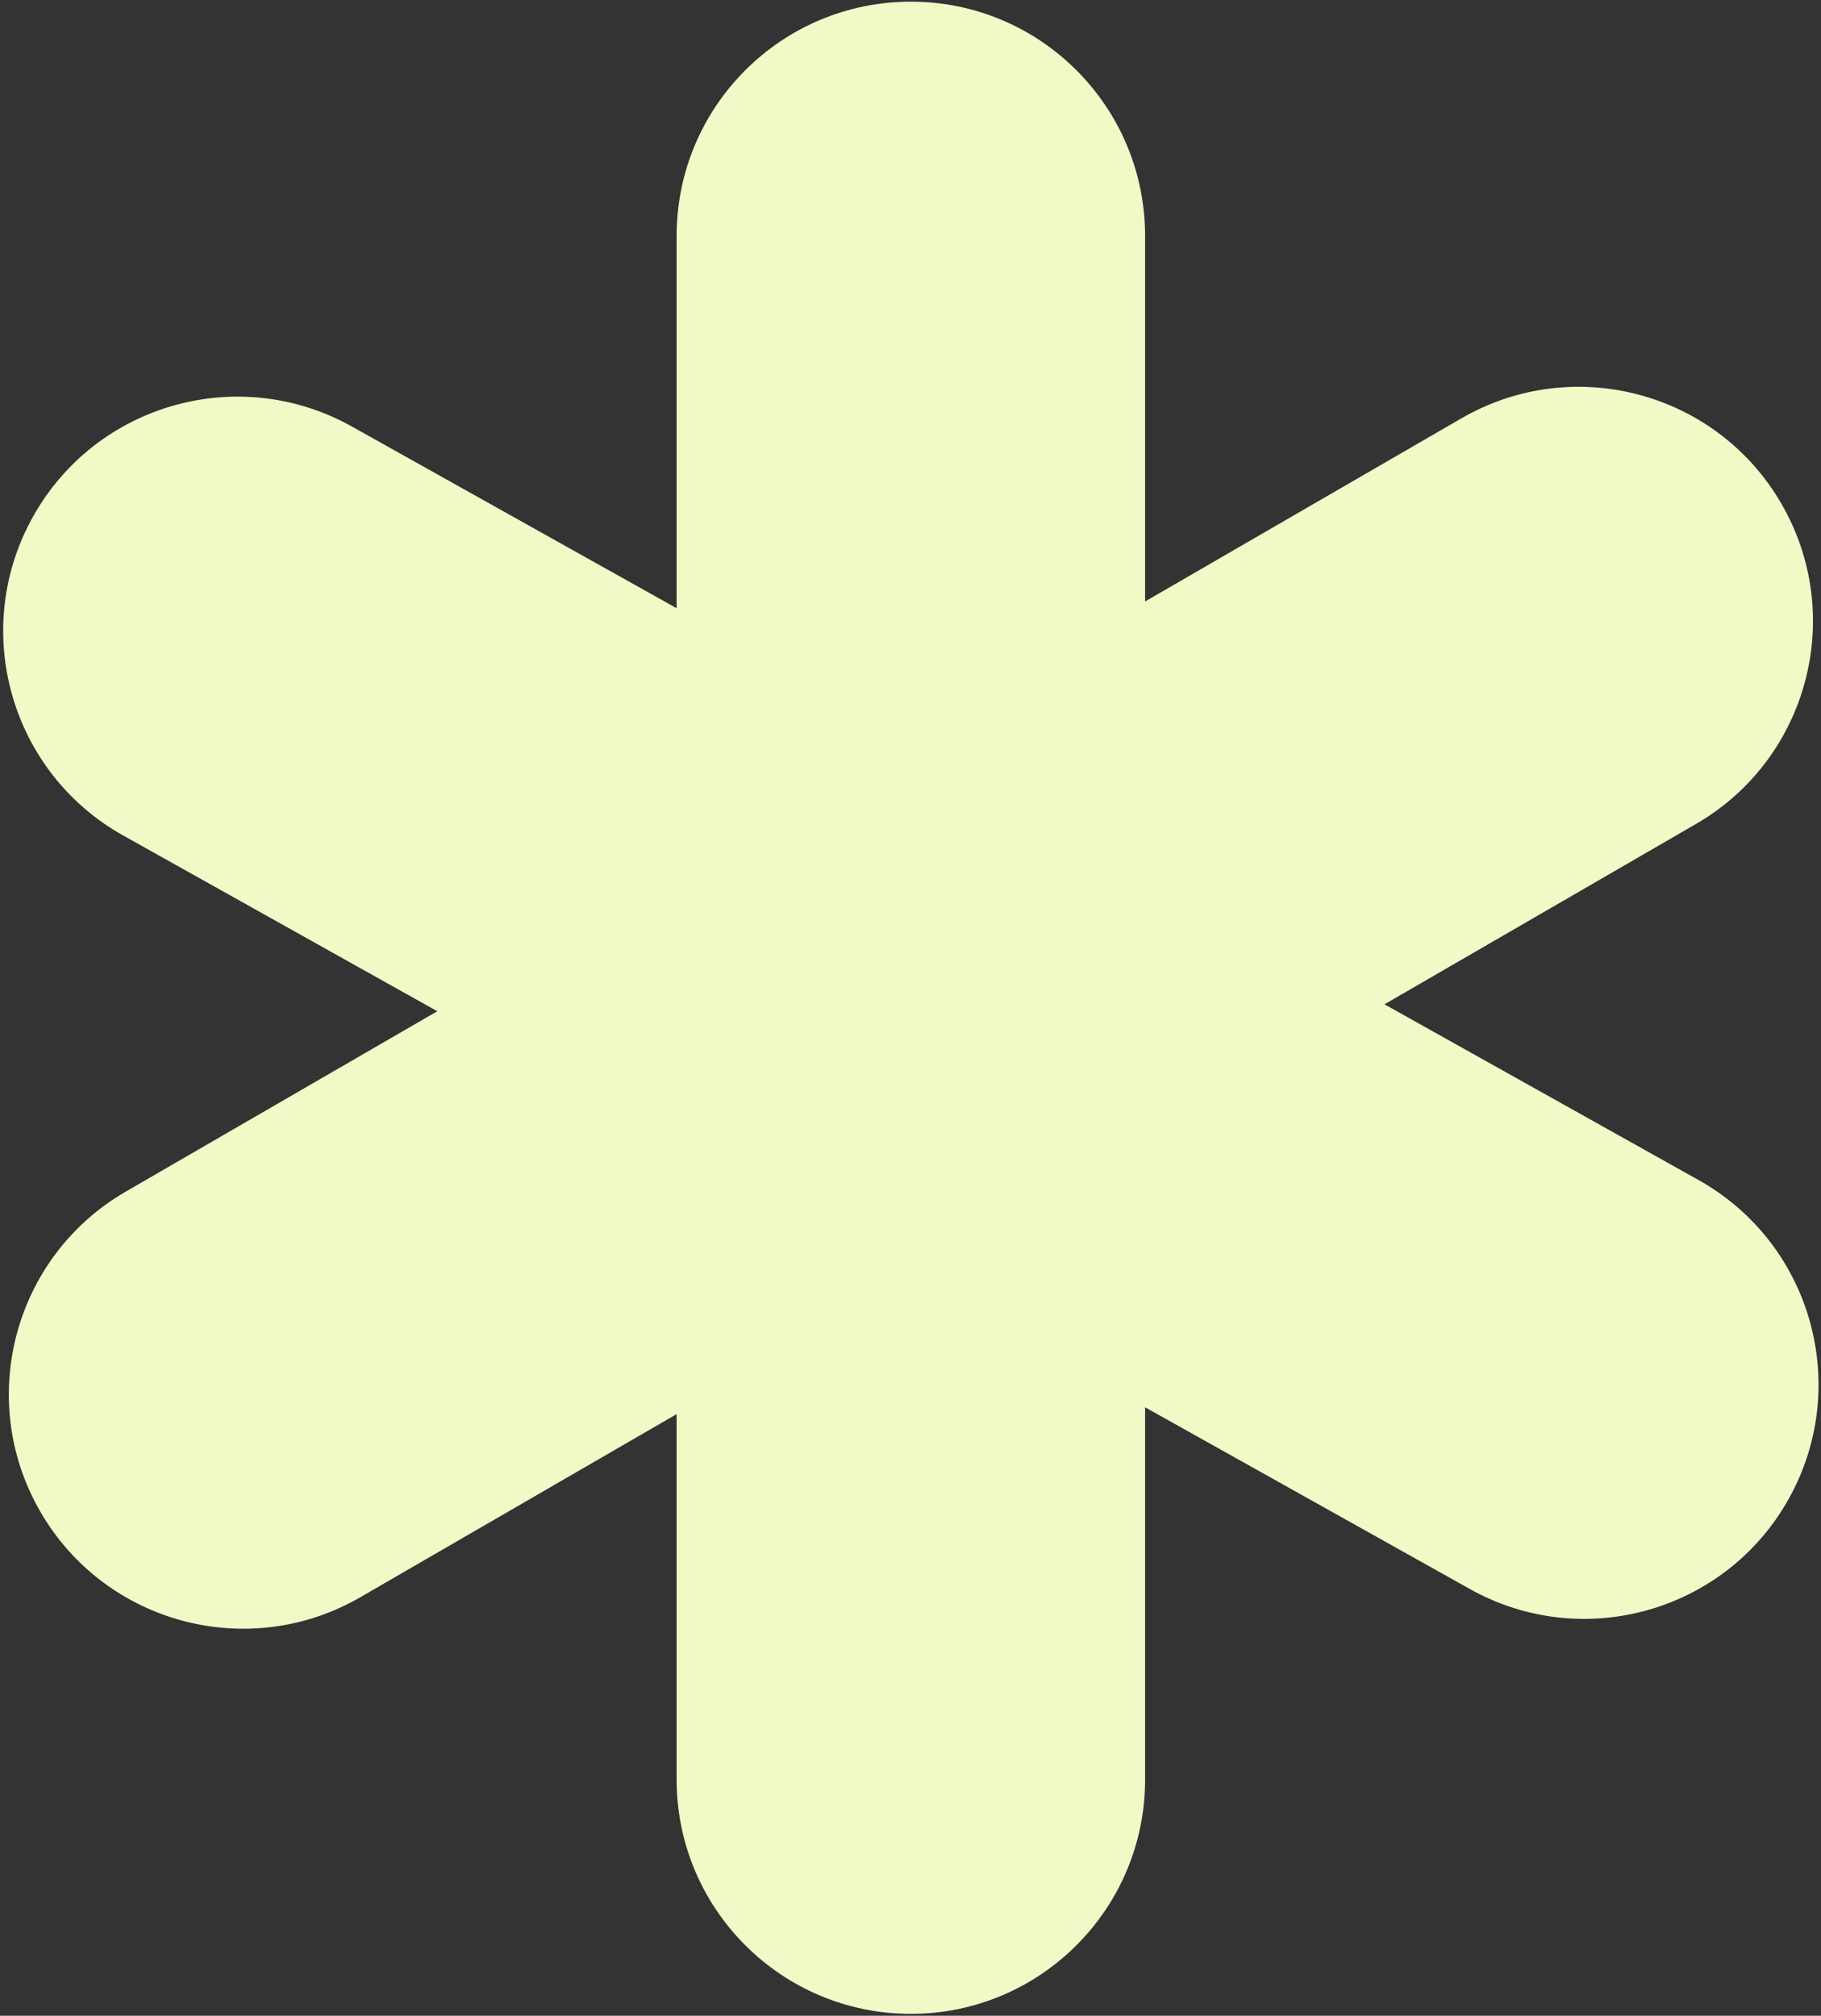 <?xml version="1.0" encoding="UTF-8"?> <svg xmlns="http://www.w3.org/2000/svg" width="375" height="415" viewBox="0 0 375 415" fill="none"><rect x="0" y="0" width="375" height="415" fill="#333333" stroke="none"/><path fill-rule="evenodd" clip-rule="evenodd" d="M139.338 48.58C139.338 21.94 160.934 0.344 187.574 0.344C214.214 0.344 235.81 21.94 235.81 48.58V123.83L300.941 86.132C323.997 72.787 353.507 80.659 366.852 103.716C380.197 126.772 372.324 156.282 349.268 169.627L285.106 206.764L349.796 242.951C373.046 255.957 381.35 285.347 368.344 308.597C355.339 331.847 325.948 340.151 302.698 327.145L235.81 289.728V366.371C235.81 393.011 214.214 414.607 187.574 414.607C160.934 414.607 139.338 393.011 139.338 366.371V291.134L74.226 328.821C51.169 342.166 21.66 334.293 8.315 311.237C-5.03 288.18 2.842 258.671 25.899 245.326L90.054 208.193L25.352 172C2.103 158.994 -6.202 129.603 6.804 106.354C19.809 83.104 49.2 74.8 72.45 87.805L139.338 125.222V48.58Z" fill="#F0FAC7"></path></svg> 